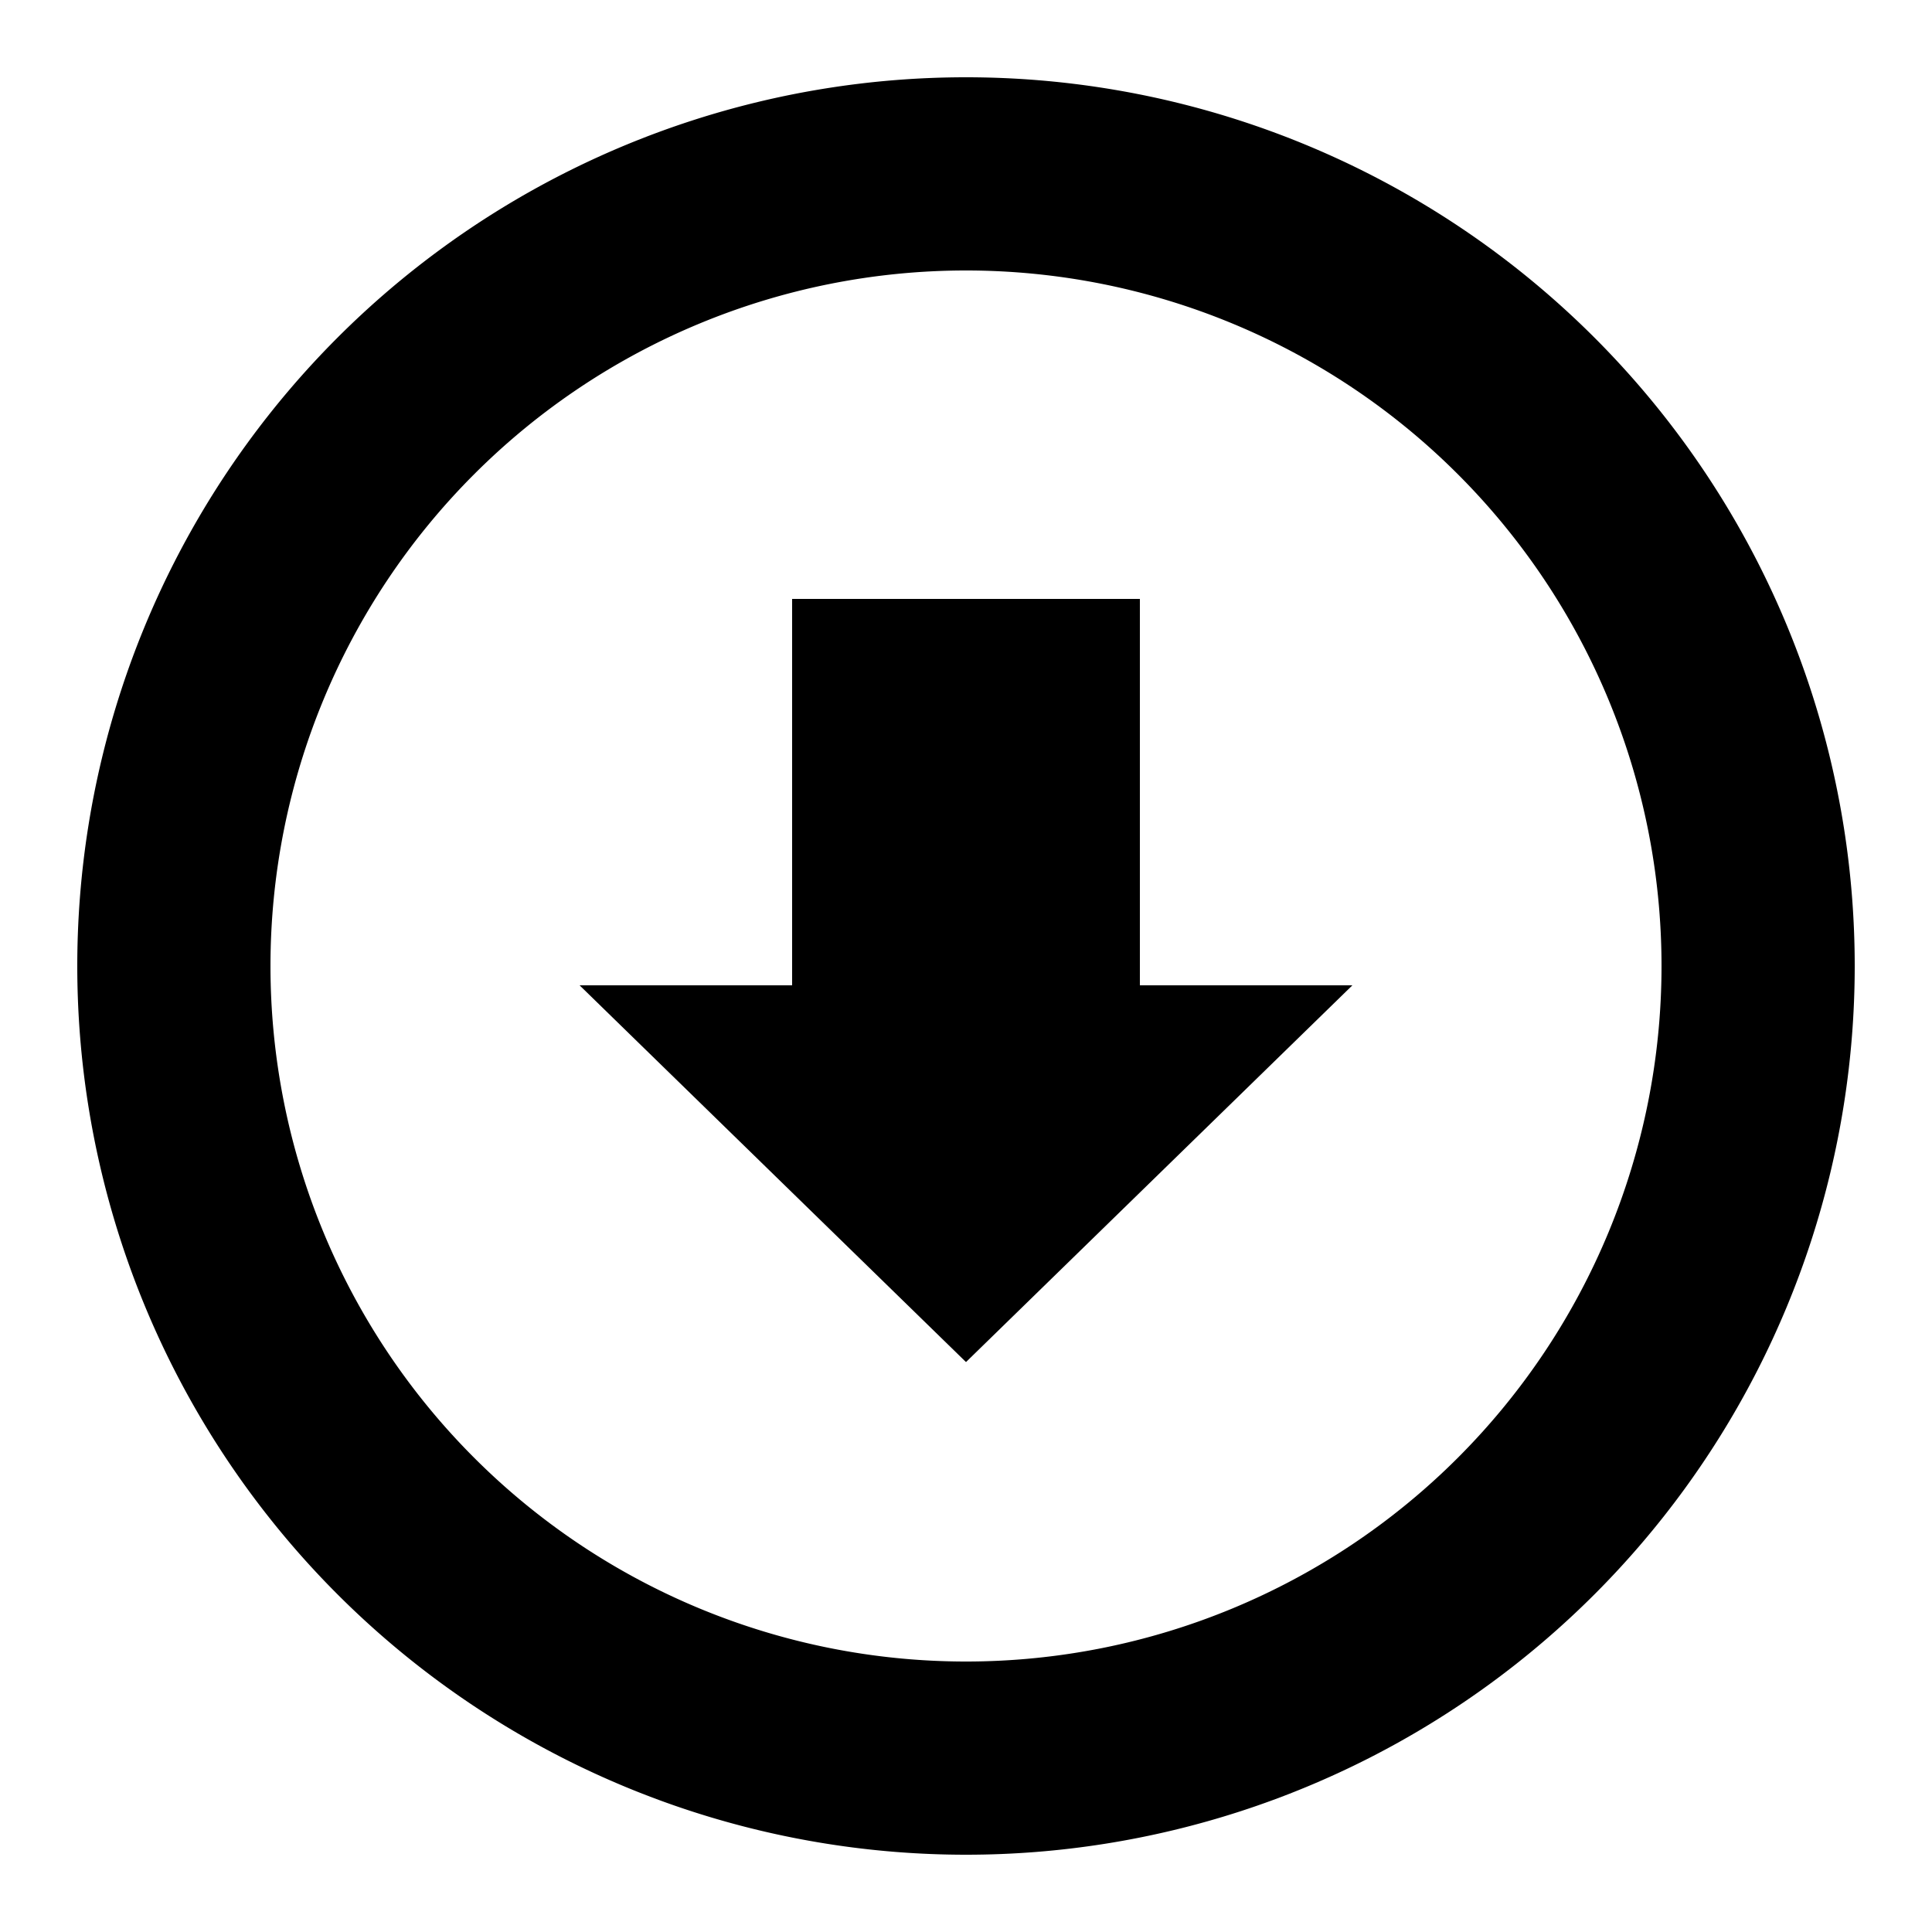 <svg viewBox="0 0 20 20" aria-hidden="true" version="1.1" xmlns="http://www.w3.org/2000/svg" xmlns:xlink="http://www.w3.org/1999/xlink">
	<path d="M10 .8a9.2 9.2 0 1 0 0 18.4A9.2 9.2 0 0 0 10 .8zm0 16.4a7.2 7.2 0 1 1 0-14.4 7.2 7.2 0 0 1 0 14.4zm1.8-11H8.2v4H6l4 3.9 4-3.9h-2.2v-4z"></path>
</svg>